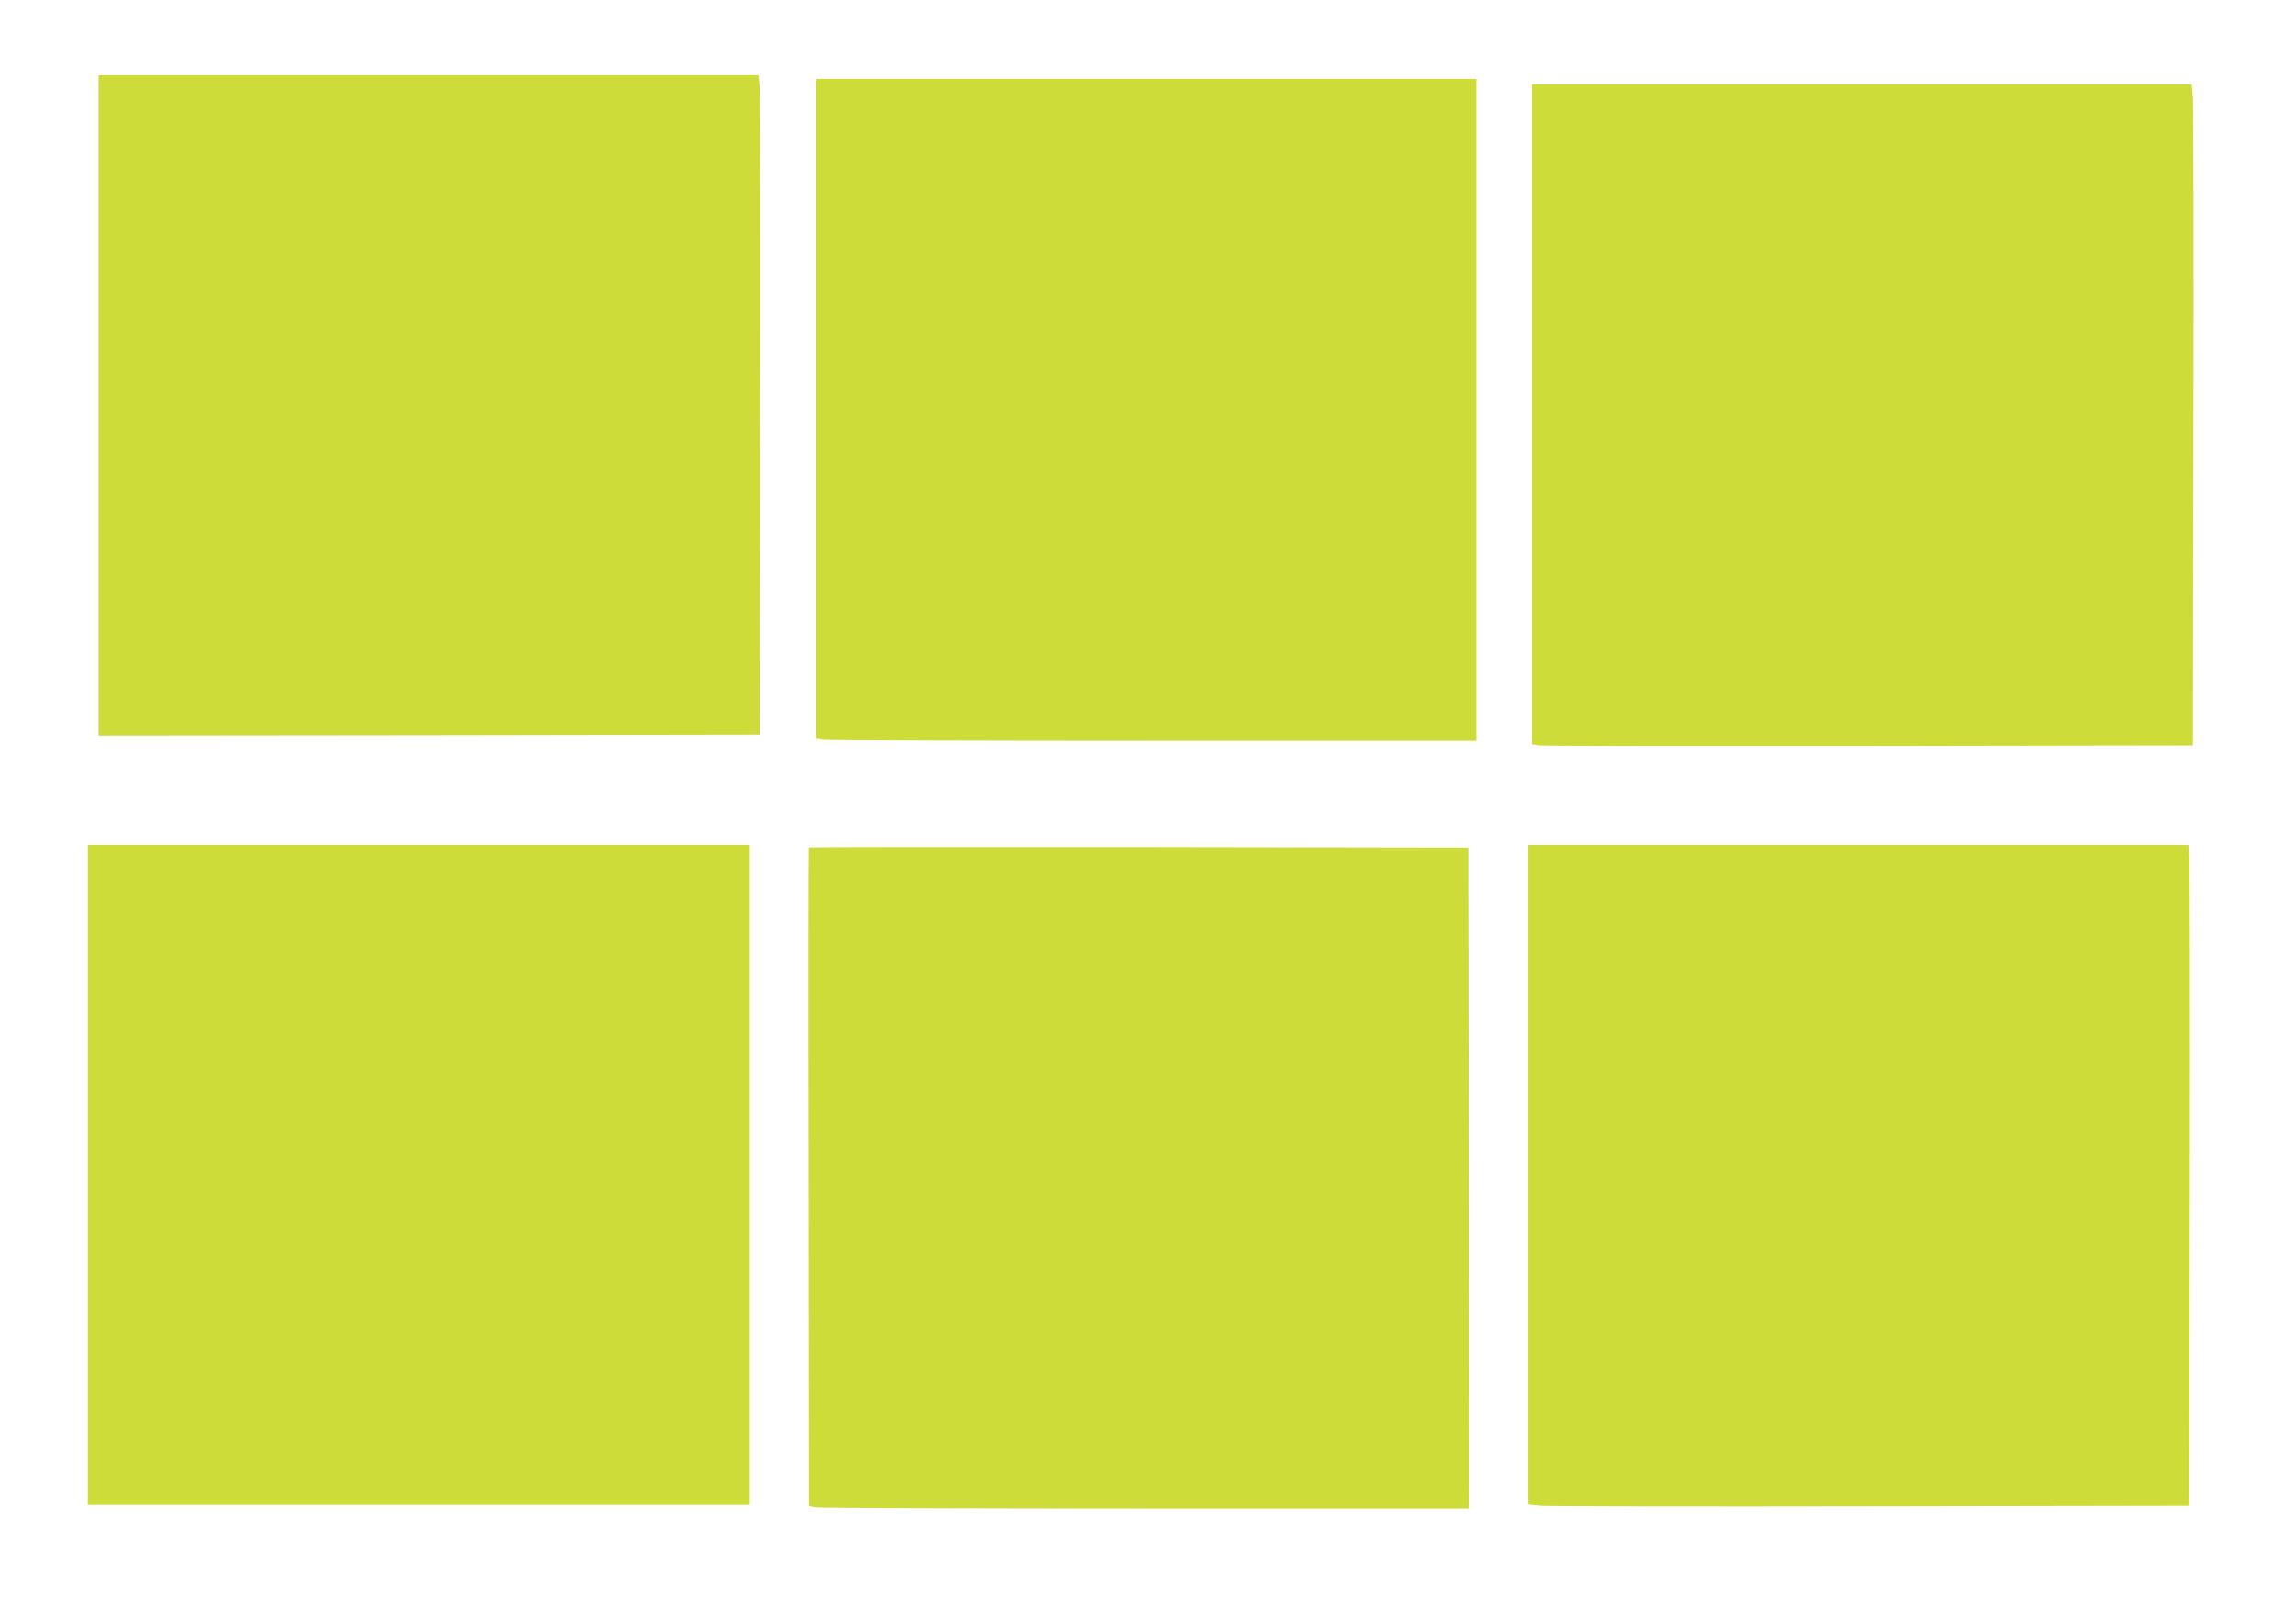 <?xml version="1.0" standalone="no"?>
<!DOCTYPE svg PUBLIC "-//W3C//DTD SVG 20010904//EN"
 "http://www.w3.org/TR/2001/REC-SVG-20010904/DTD/svg10.dtd">
<svg version="1.0" xmlns="http://www.w3.org/2000/svg"
 width="1280pt" height="904pt" viewBox="0 0 1280 904"
 preserveAspectRatio="xMidYMid meet">
<g transform="translate(0,904) scale(0.1,-0.1)"
fill="#cddc39" stroke="none">
<path d="M550 6780 l0 -1840 1843 2 1842 3 3 1765 c2 971 0 1798 -3 1838 l-7
72 -1839 0 -1839 0 0 -1840z"/>
<path d="M4550 6761 l0 -1838 38 -7 c20 -3 848 -6 1840 -6 l1802 0 0 1845 0
1845 -1840 0 -1840 0 0 -1839z"/>
<path d="M8540 6731 l0 -1840 43 -6 c23 -3 852 -4 1842 -3 l1800 3 3 1770 c2
974 0 1803 -3 1843 l-7 72 -1839 0 -1839 0 0 -1839z"/>
<path d="M490 2490 l0 -1840 1845 0 1845 0 0 1840 0 1840 -1845 0 -1845 0 0
-1840z"/>
<path d="M8520 2491 l0 -1839 73 -7 c39 -3 869 -5 1842 -3 l1770 3 3 1790 c2
985 0 1814 -3 1843 l-6 52 -1840 0 -1839 0 0 -1839z"/>
<path d="M4509 4316 c-2 -2 -3 -830 -1 -1839 l2 -1834 46 -7 c26 -3 854 -6
1840 -6 l1794 0 -2 1843 -3 1842 -1836 3 c-1010 1 -1838 0 -1840 -2z"/>
</g>
</svg>
